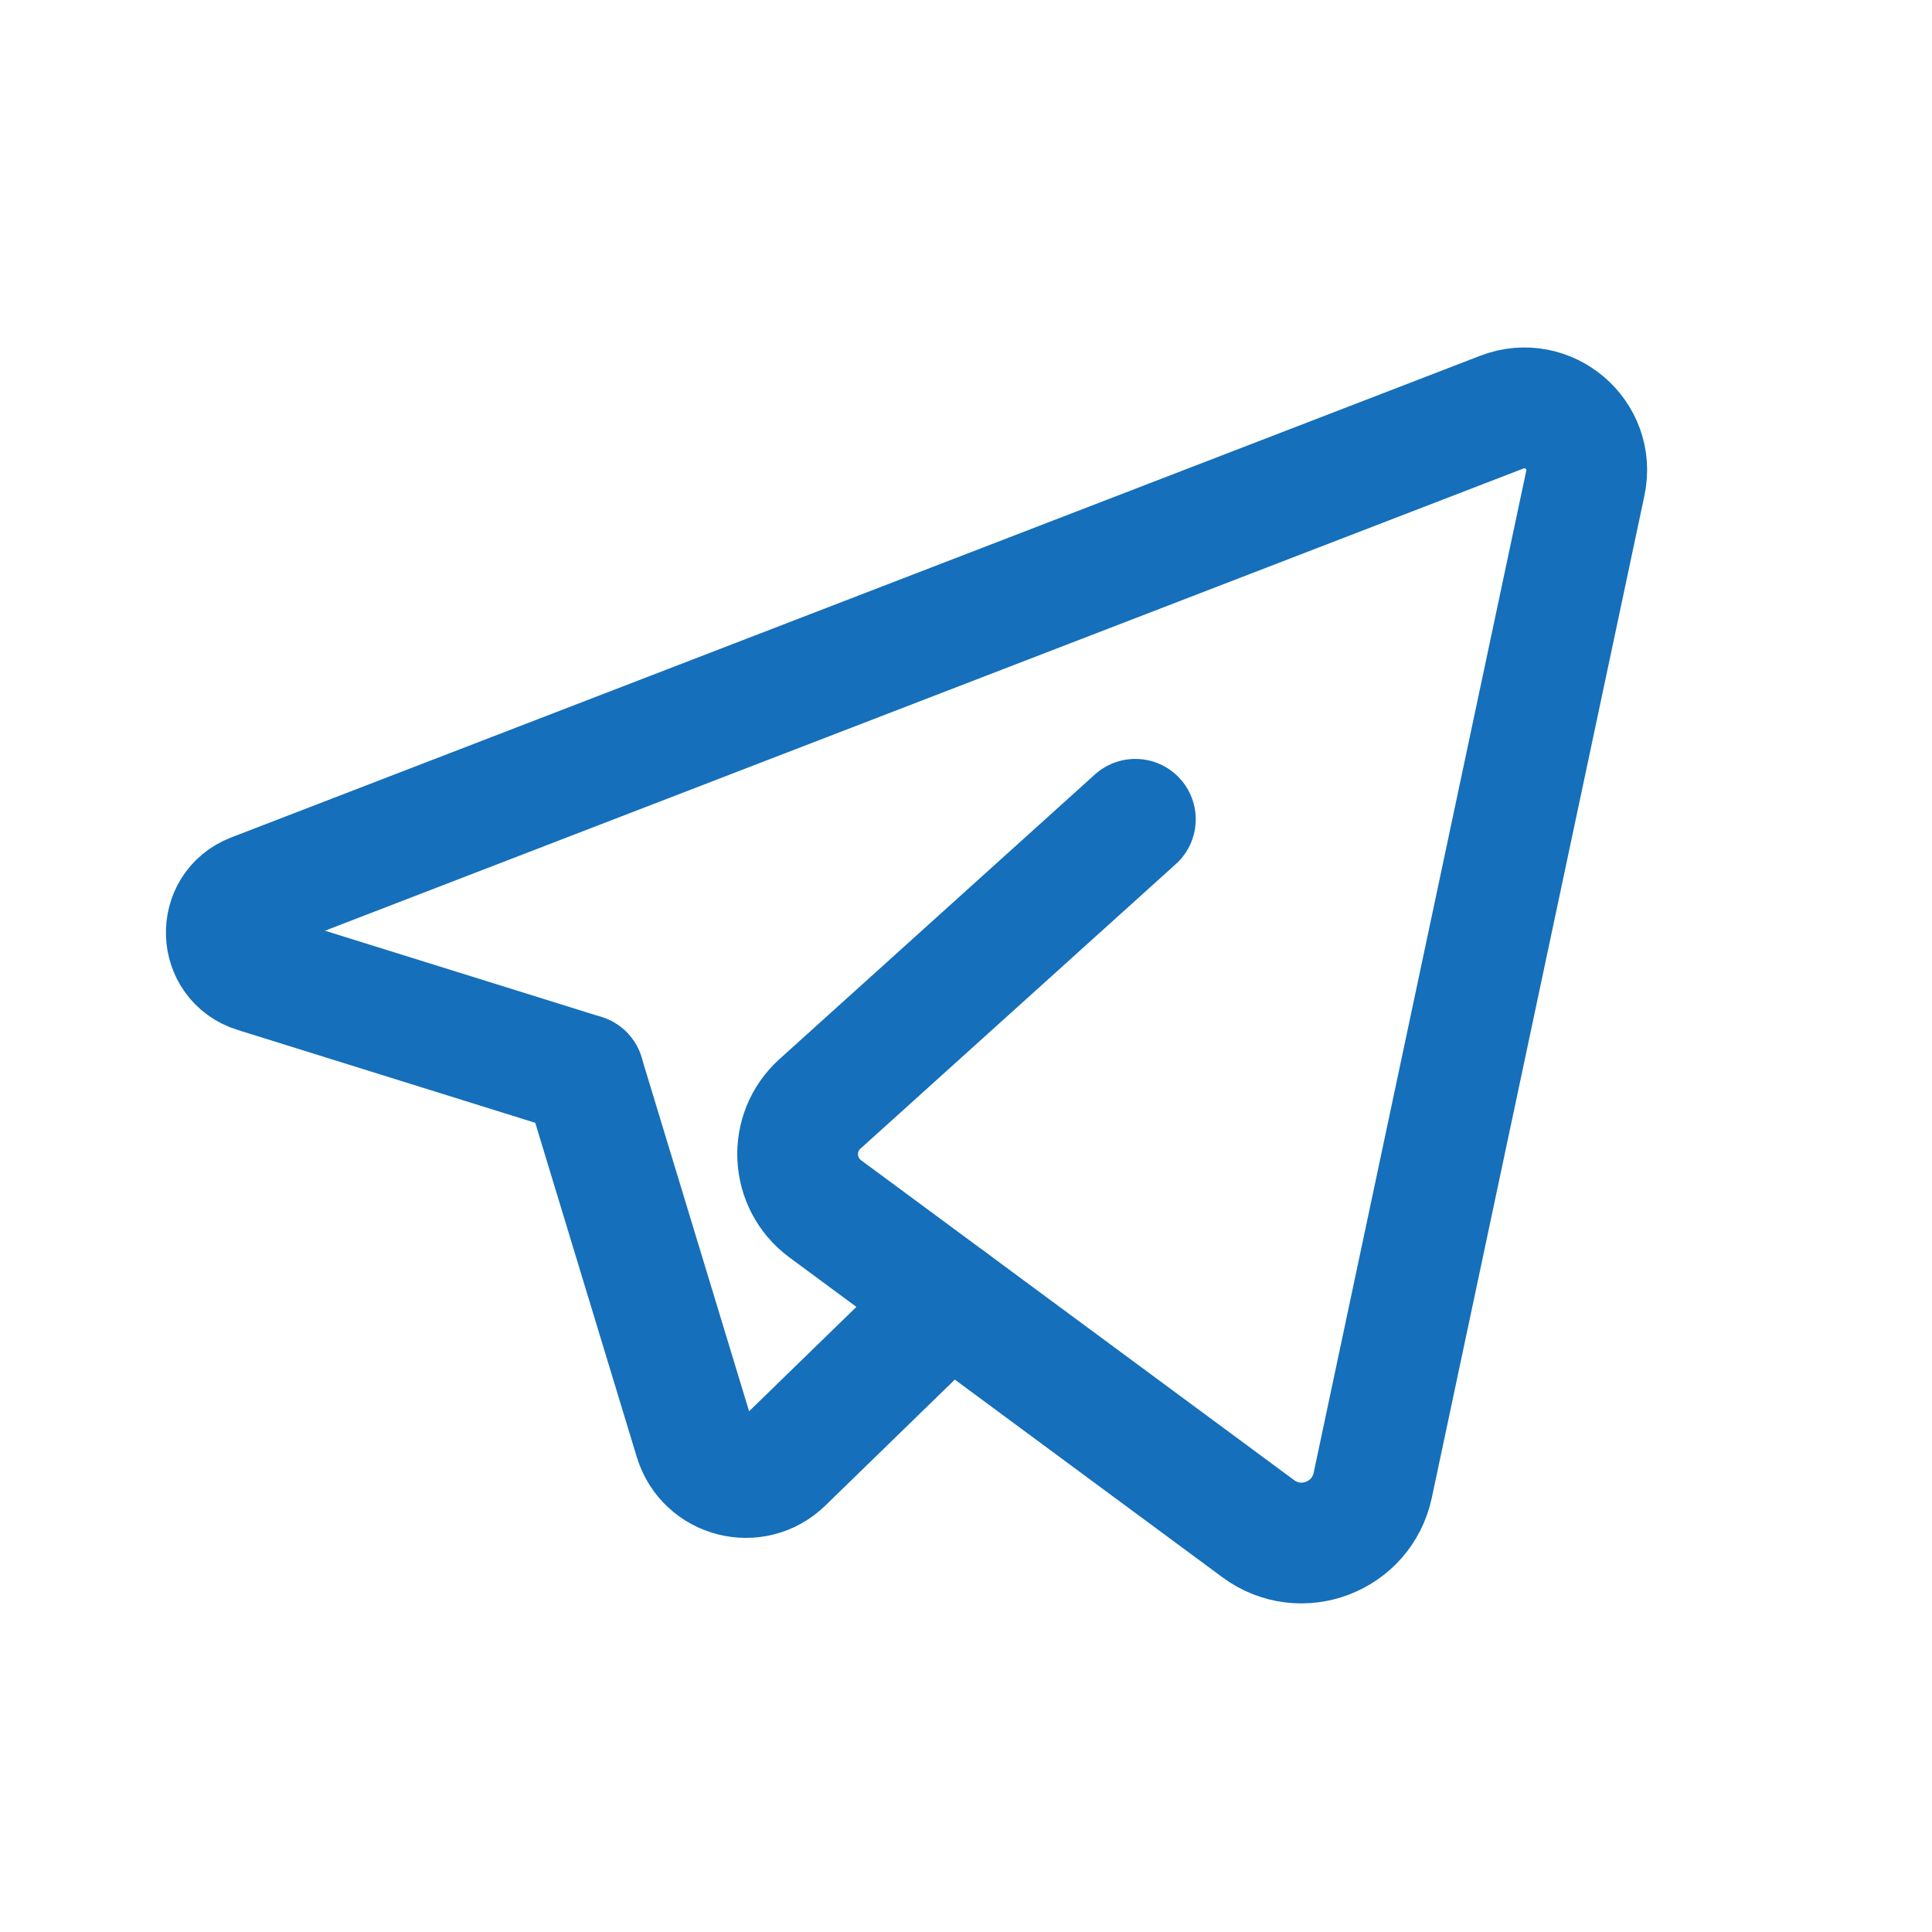 <svg xmlns="http://www.w3.org/2000/svg" fill="none" viewBox="0 0 32 32" height="32" width="32">
<path stroke-linejoin="round" stroke-linecap="round" stroke-width="2" stroke="#156FBA" d="M15.726 21.542L12.973 24.22C12.496 24.684 11.697 24.479 11.504 23.842L9.669 17.802"></path>
<path stroke-linejoin="round" stroke-linecap="round" stroke-width="2" stroke="#156FBA" d="M18.805 13.57C18.805 13.57 15.353 16.684 13.582 18.283C13.053 18.76 13.097 19.6 13.67 20.023L20.841 25.32C21.546 25.842 22.554 25.459 22.737 24.6L26.258 8.004C26.429 7.202 25.641 6.531 24.876 6.826L4.189 14.804C3.58 15.039 3.609 15.91 4.232 16.104L9.668 17.8"></path>
</svg>
